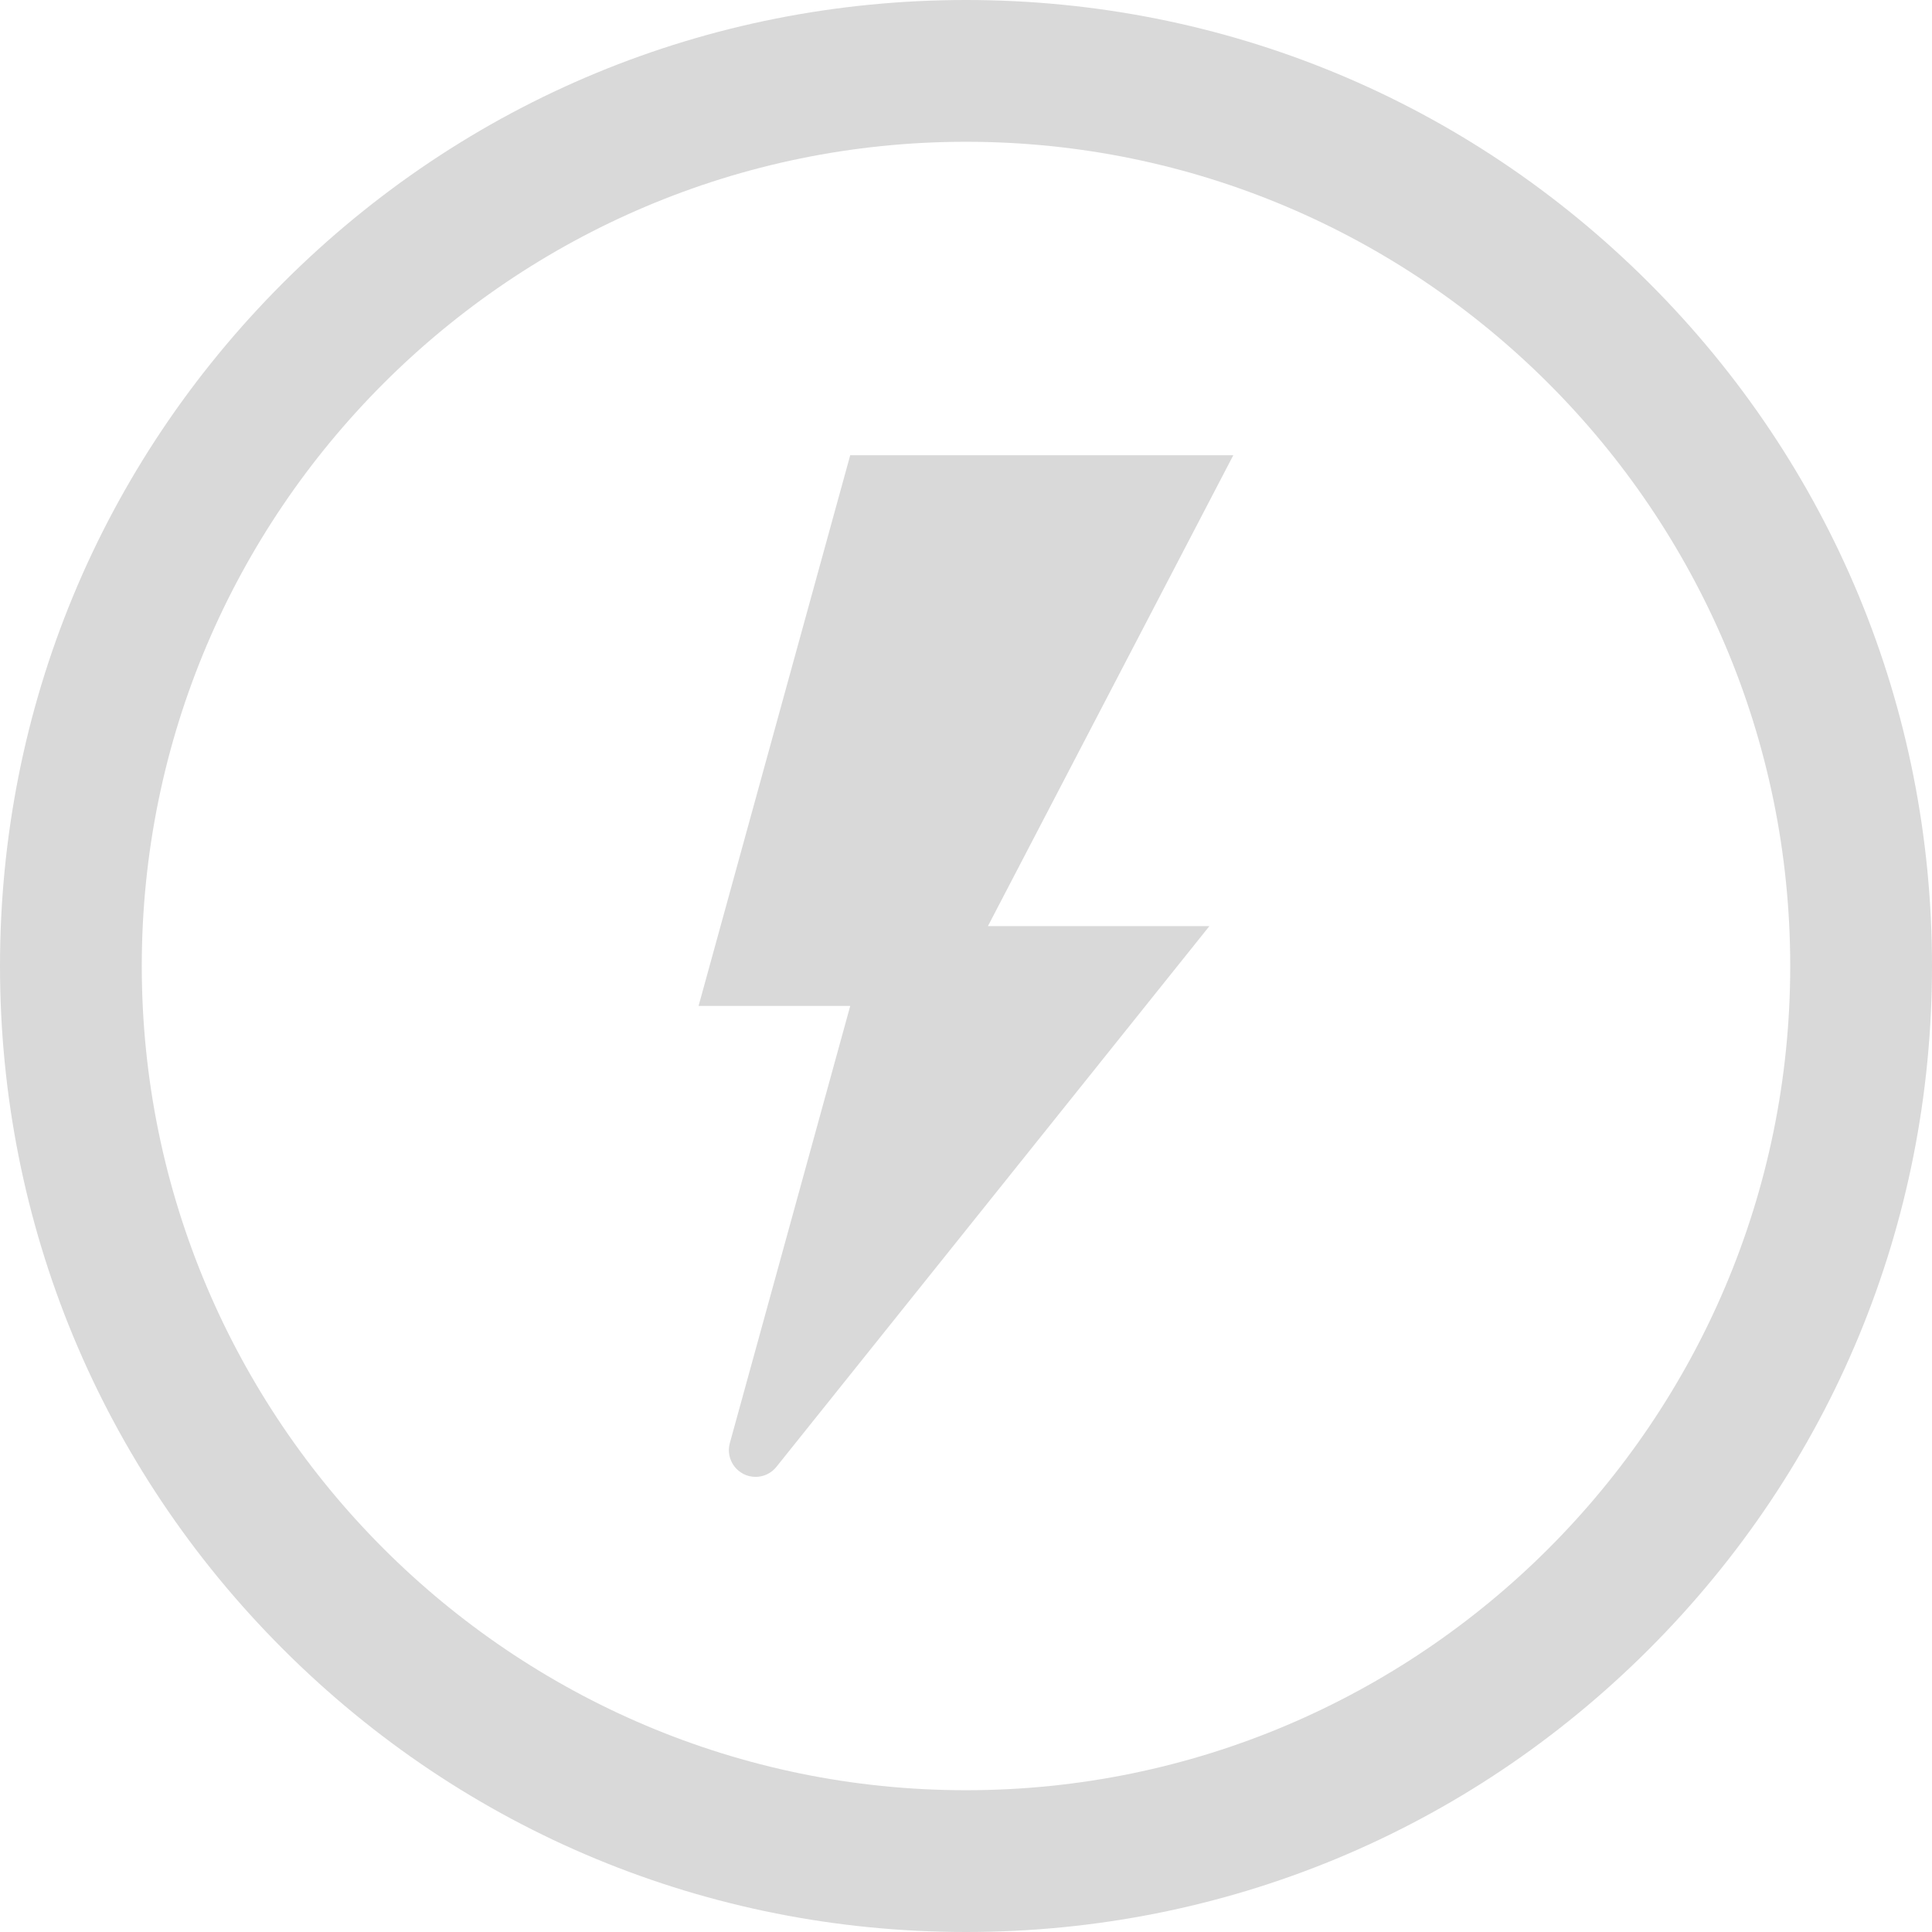 <svg width="47" height="47" viewBox="0 0 47 47" fill="none" xmlns="http://www.w3.org/2000/svg">
<path d="M23.5 0C17.223 0 11.322 2.444 6.883 6.883C2.445 11.323 0 17.223 0 23.5C0 29.777 2.444 35.678 6.883 40.117C11.323 44.555 17.223 47 23.5 47C29.777 47 35.678 44.556 40.117 40.117C44.555 35.677 47 29.777 47 23.5C47 17.223 44.556 11.322 40.117 6.883C35.677 2.445 29.777 0 23.5 0ZM23.5 43.551C12.444 43.551 3.449 34.556 3.449 23.5C3.449 12.444 12.444 3.449 23.5 3.449C34.556 3.449 43.551 12.444 43.551 23.5C43.551 34.556 34.556 43.551 23.5 43.551Z" fill="#D9D9D9"/>
<path d="M20.684 11.073L16.994 24.471H20.684L17.755 35.105C17.641 35.519 17.952 35.928 18.381 35.928C18.578 35.928 18.765 35.839 18.888 35.684L29.421 22.53H24.033L30.003 11.074H20.683L20.684 11.073Z" fill="#D9D9D9"/>
</svg>
